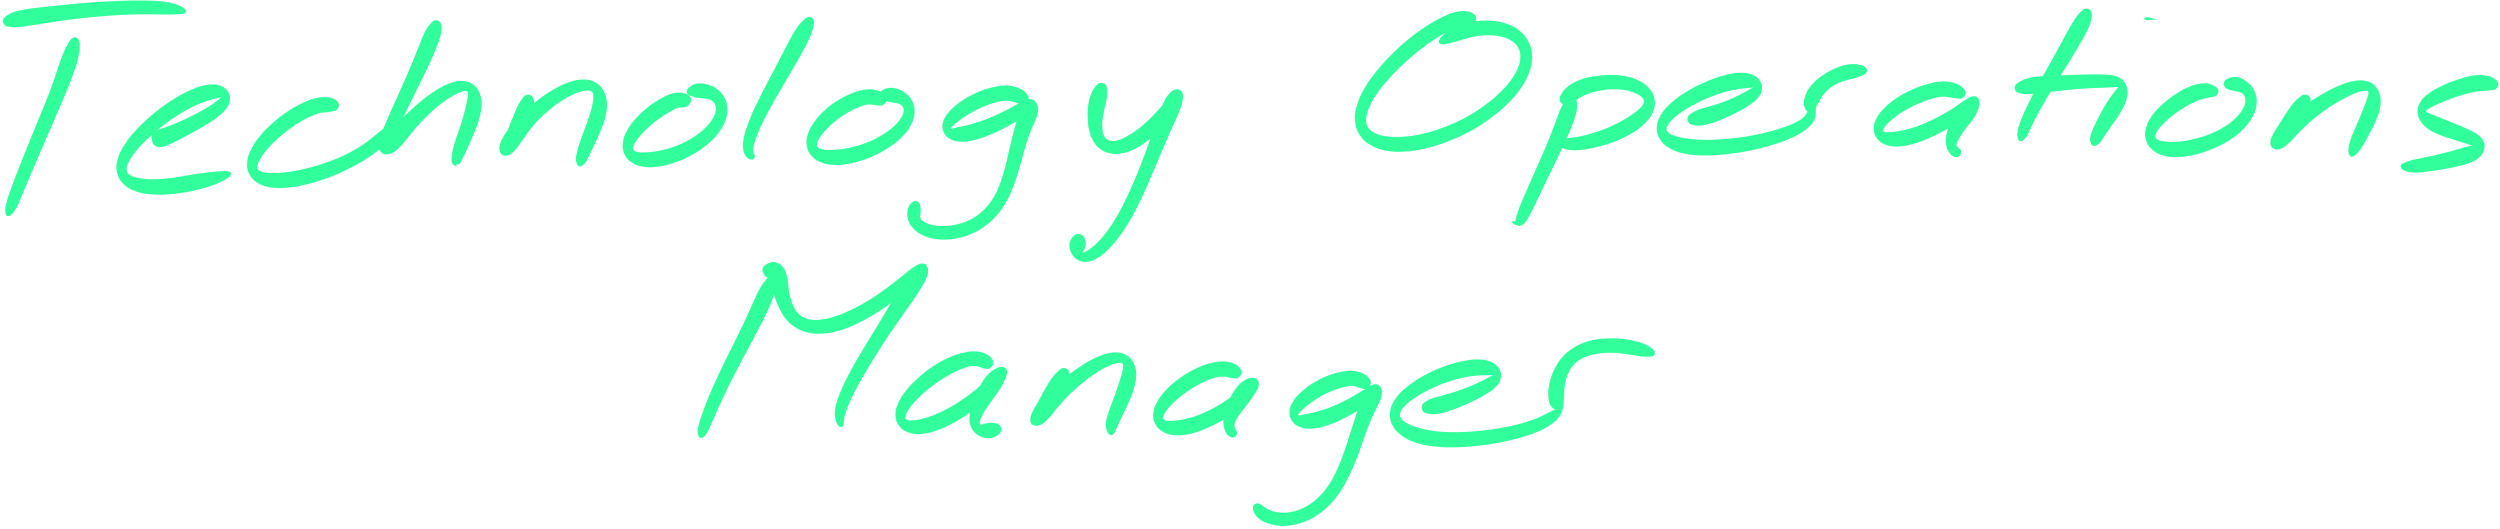 <svg xmlns="http://www.w3.org/2000/svg" width="671" height="142" viewBox="0 0 671 142" fill="none"><path d="M19.619 10.122C19.079 10.342 18.869 10.722 18.309 11.622C17.759 12.522 17.459 13.112 16.849 14.602C16.239 16.092 15.969 17.102 15.279 19.062C14.579 21.032 14.239 22.192 13.399 24.432C12.559 26.672 12.029 27.892 11.069 30.272C10.109 32.652 9.559 33.942 8.589 36.312C7.629 38.672 7.129 39.902 6.249 42.102C5.369 44.312 4.919 45.412 4.189 47.322C3.459 49.232 3.109 50.162 2.589 51.662C2.069 53.172 1.839 53.832 1.609 54.852C1.369 55.882 1.409 56.222 1.419 56.802C1.439 57.392 1.489 57.532 1.679 57.772C1.869 58.012 2.069 58.072 2.369 58.012C2.659 57.952 2.749 57.882 3.149 57.472C3.549 57.052 3.849 56.832 4.359 55.912C4.879 55.002 5.099 54.332 5.729 52.872C6.349 51.422 6.699 50.512 7.489 48.642C8.279 46.772 8.739 45.692 9.669 43.522C10.599 41.352 11.119 40.142 12.139 37.792C13.149 35.452 13.709 34.172 14.739 31.802C15.759 29.432 16.319 28.202 17.249 25.952C18.189 23.702 18.679 22.542 19.399 20.542C20.129 18.532 20.489 17.522 20.889 15.922C21.289 14.312 21.379 13.612 21.399 12.522C21.429 11.432 21.369 10.962 21.009 10.482C20.659 10.002 20.159 9.892 19.619 10.122Z" fill="#31FF9C"></path><path d="M1.129 6.592C1.439 6.972 1.649 7.042 2.389 7.182C3.129 7.312 3.569 7.372 4.829 7.282C6.089 7.192 6.889 7.012 8.689 6.752C10.479 6.492 11.589 6.302 13.809 5.982C16.039 5.662 17.319 5.452 19.789 5.142C22.269 4.842 23.629 4.692 26.179 4.472C28.739 4.242 30.099 4.132 32.569 4.002C35.039 3.882 36.309 3.862 38.519 3.842C40.739 3.812 41.899 3.892 43.659 3.892C45.429 3.902 46.169 3.912 47.339 3.842C48.509 3.782 49.039 3.832 49.519 3.572C49.999 3.312 50.099 2.982 49.739 2.542C49.379 2.092 48.899 1.782 47.729 1.352C46.559 0.932 45.729 0.652 43.899 0.412C42.059 0.172 40.829 0.182 38.539 0.142C36.239 0.112 34.939 0.142 32.409 0.222C29.879 0.312 28.489 0.392 25.879 0.562C23.269 0.732 21.879 0.862 19.359 1.092C16.839 1.322 15.539 1.482 13.279 1.732C11.009 1.972 9.879 2.032 8.029 2.312C6.179 2.592 5.299 2.742 4.049 3.122C2.789 3.512 2.399 3.802 1.749 4.242C1.109 4.682 0.969 4.842 0.839 5.312C0.719 5.782 0.819 6.222 1.129 6.592Z" fill="#31FF9C"></path><path d="M41.819 36.272C41.579 35.732 41.119 35.442 40.909 35.732C40.709 36.022 40.619 37.012 40.789 37.712C40.959 38.402 41.169 38.872 41.749 39.212C42.329 39.552 42.799 39.542 43.699 39.382C44.599 39.232 45.139 38.932 46.249 38.432C47.359 37.932 47.989 37.552 49.239 36.892C50.479 36.232 51.189 35.872 52.479 35.142C53.779 34.412 54.489 34.032 55.709 33.252C56.929 32.482 57.569 32.092 58.569 31.272C59.579 30.462 60.099 30.052 60.729 29.162C61.349 28.272 61.629 27.752 61.709 26.812C61.779 25.872 61.659 25.242 61.099 24.472C60.539 23.692 60.019 23.252 58.899 22.912C57.779 22.572 57.029 22.542 55.499 22.782C53.959 23.022 53.059 23.342 51.239 24.132C49.429 24.912 48.369 25.492 46.419 26.722C44.469 27.942 43.379 28.742 41.499 30.272C39.629 31.792 38.629 32.702 37.039 34.362C35.459 36.022 34.679 36.932 33.599 38.572C32.509 40.212 32.059 41.042 31.629 42.582C31.189 44.122 31.119 44.922 31.409 46.272C31.709 47.622 32.089 48.312 33.099 49.332C34.109 50.352 34.839 50.792 36.449 51.362C38.049 51.932 39.049 52.062 41.119 52.192C43.189 52.322 44.409 52.272 46.789 52.022C49.169 51.772 50.719 51.502 53.029 50.942C55.339 50.382 56.599 49.962 58.329 49.242C60.059 48.512 61.079 47.942 61.669 47.302C62.269 46.662 62.139 46.272 61.319 46.022C60.489 45.782 59.369 45.942 57.549 46.092C55.729 46.242 54.469 46.432 52.219 46.762C49.969 47.092 48.499 47.462 46.299 47.732C44.109 48.002 43.019 48.092 41.239 48.112C39.469 48.122 38.669 48.022 37.429 47.812C36.179 47.602 35.709 47.472 35.029 47.062C34.349 46.652 34.139 46.452 34.039 45.762C33.929 45.062 34.019 44.632 34.499 43.602C34.979 42.582 35.379 41.942 36.439 40.632C37.489 39.332 38.249 38.532 39.769 37.102C41.289 35.672 42.259 34.832 44.039 33.482C45.809 32.132 46.869 31.422 48.659 30.342C50.449 29.262 51.439 28.782 52.989 28.082C54.539 27.382 55.309 27.192 56.419 26.832C57.519 26.482 57.929 26.452 58.529 26.302C59.129 26.152 59.249 26.102 59.409 26.082C59.559 26.052 59.529 26.012 59.319 26.192C59.099 26.372 58.909 26.562 58.339 26.992C57.759 27.422 57.349 27.762 56.429 28.352C55.509 28.942 54.909 29.292 53.739 29.932C52.569 30.572 51.869 30.922 50.599 31.542C49.329 32.162 48.619 32.492 47.389 33.012C46.169 33.532 45.499 33.752 44.469 34.142C43.429 34.532 42.899 34.602 42.229 34.972C41.549 35.342 41.299 35.492 41.099 35.982C40.889 36.482 41.079 36.812 41.199 37.442C41.329 38.072 41.539 38.942 41.719 39.132C41.909 39.332 42.089 38.992 42.109 38.422C42.129 37.842 42.059 36.812 41.819 36.272Z" fill="#31FF9C"></path><path d="M90.949 27.932C90.839 27.402 90.559 27.082 89.909 26.712C89.259 26.342 88.779 26.162 87.709 26.092C86.639 26.032 85.909 26.052 84.559 26.392C83.209 26.722 82.459 27.052 80.949 27.782C79.439 28.512 78.589 28.972 77.019 30.032C75.459 31.092 74.579 31.762 73.109 33.072C71.649 34.382 70.869 35.162 69.719 36.592C68.559 38.032 67.999 38.812 67.319 40.252C66.639 41.682 66.389 42.432 66.329 43.762C66.259 45.092 66.399 45.802 67.019 46.902C67.639 48.002 68.179 48.552 69.419 49.252C70.669 49.942 71.509 50.182 73.239 50.382C74.969 50.592 75.989 50.522 78.059 50.272C80.129 50.022 81.319 49.752 83.569 49.142C85.819 48.532 87.079 48.112 89.299 47.232C91.529 46.342 92.669 45.782 94.699 44.702C96.729 43.632 97.749 43.062 99.469 41.862C101.199 40.662 102.099 39.932 103.329 38.722C104.569 37.512 105.009 36.832 105.639 35.802C106.259 34.782 106.459 34.182 106.449 33.602C106.439 33.022 106.119 32.812 105.569 32.902C105.019 32.982 104.619 33.382 103.709 34.022C102.799 34.652 102.269 35.102 101.009 36.062C99.759 37.022 99.019 37.772 97.419 38.832C95.809 39.892 94.899 40.432 92.999 41.362C91.089 42.302 89.989 42.762 87.889 43.512C85.799 44.272 84.589 44.612 82.519 45.142C80.439 45.662 79.329 45.872 77.519 46.132C75.709 46.392 74.849 46.422 73.489 46.432C72.129 46.442 71.559 46.372 70.719 46.192C69.889 46.002 69.609 45.912 69.299 45.502C68.999 45.092 68.979 44.842 69.189 44.132C69.389 43.412 69.639 42.932 70.319 41.922C71.009 40.912 71.509 40.252 72.599 39.092C73.689 37.942 74.419 37.252 75.769 36.132C77.119 35.012 77.929 34.412 79.329 33.482C80.729 32.562 81.509 32.142 82.769 31.522C84.019 30.912 84.609 30.702 85.619 30.412C86.629 30.132 87.059 30.222 87.799 30.112C88.539 30.002 88.789 30.022 89.319 29.872C89.859 29.732 90.149 29.762 90.479 29.382C90.809 28.992 91.069 28.462 90.949 27.932Z" fill="#31FF9C"></path><path d="M116.789 5.462C116.309 5.542 116.159 5.692 115.629 6.282C115.089 6.872 114.749 7.232 114.129 8.402C113.509 9.562 113.229 10.412 112.539 12.092C111.839 13.782 111.479 14.832 110.649 16.812C109.829 18.782 109.339 19.912 108.429 21.962C107.529 24.012 107.009 25.112 106.139 27.082C105.259 29.042 104.789 30.052 104.049 31.802C103.309 33.542 102.919 34.392 102.439 35.802C101.959 37.202 101.689 37.822 101.639 38.822C101.599 39.822 101.719 40.272 102.199 40.792C102.689 41.312 103.219 41.512 104.059 41.412C104.909 41.312 105.459 41.052 106.439 40.282C107.419 39.522 107.869 38.832 108.949 37.582C110.039 36.332 110.589 35.452 111.849 34.042C113.099 32.632 113.859 31.832 115.229 30.542C116.599 29.252 117.379 28.592 118.699 27.592C120.019 26.602 120.729 26.172 121.819 25.562C122.909 24.962 123.439 24.782 124.149 24.572C124.859 24.372 125.079 24.352 125.379 24.552C125.669 24.742 125.639 24.912 125.609 25.522C125.589 26.142 125.449 26.592 125.229 27.622C125.009 28.652 124.869 29.362 124.509 30.662C124.159 31.952 123.899 32.732 123.459 34.112C123.009 35.492 122.669 36.272 122.269 37.542C121.879 38.812 121.699 39.462 121.479 40.472C121.259 41.472 121.199 41.872 121.179 42.542C121.159 43.212 121.189 43.442 121.369 43.822C121.549 44.212 121.839 44.332 122.089 44.452C122.339 44.572 122.559 44.522 122.629 44.422C122.699 44.332 122.429 44.062 122.449 43.982C122.469 43.912 122.569 44.072 122.749 44.062C122.919 44.062 123.119 44.132 123.339 43.962C123.559 43.792 123.579 43.692 123.839 43.202C124.109 42.712 124.259 42.392 124.669 41.532C125.069 40.672 125.319 40.092 125.859 38.882C126.389 37.682 126.779 36.932 127.339 35.502C127.899 34.072 128.269 33.252 128.649 31.742C129.029 30.232 129.249 29.382 129.239 27.962C129.229 26.552 129.109 25.782 128.599 24.682C128.089 23.592 127.639 23.062 126.689 22.472C125.739 21.882 125.099 21.722 123.849 21.722C122.589 21.722 121.859 21.922 120.409 22.482C118.949 23.042 118.139 23.522 116.569 24.522C114.999 25.532 114.129 26.212 112.559 27.512C110.989 28.812 110.139 29.622 108.699 31.022C107.259 32.422 106.469 33.202 105.359 34.502C104.259 35.792 103.739 36.472 103.179 37.512C102.629 38.542 102.579 39.062 102.589 39.662C102.599 40.262 102.899 40.522 103.239 40.522C103.589 40.512 103.849 40.332 104.319 39.642C104.789 38.962 104.989 38.362 105.599 37.092C106.209 35.822 106.569 34.972 107.369 33.292C108.169 31.612 108.649 30.622 109.599 28.702C110.539 26.772 111.089 25.692 112.089 23.662C113.089 21.632 113.649 20.522 114.579 18.552C115.509 16.582 116.019 15.542 116.719 13.822C117.429 12.112 117.759 11.272 118.119 9.972C118.469 8.672 118.499 8.162 118.489 7.342C118.479 6.522 118.399 6.242 118.059 5.872C117.719 5.492 117.279 5.382 116.789 5.462Z" fill="#31FF9C"></path><path d="M141.279 25.482C140.779 25.622 140.669 25.872 140.219 26.432C139.769 27.002 139.519 27.342 139.029 28.292C138.539 29.242 138.289 29.962 137.769 31.182C137.259 32.402 136.989 33.182 136.459 34.422C135.919 35.662 135.529 36.302 135.079 37.382C134.629 38.452 134.289 38.992 134.219 39.792C134.139 40.602 134.299 41.012 134.709 41.402C135.119 41.782 135.569 41.932 136.269 41.722C136.969 41.502 137.399 41.202 138.219 40.332C139.049 39.462 139.409 38.712 140.399 37.382C141.379 36.052 141.899 35.142 143.149 33.702C144.399 32.262 145.189 31.452 146.649 30.172C148.109 28.882 148.969 28.242 150.439 27.272C151.899 26.292 152.709 25.872 153.979 25.292C155.259 24.712 155.889 24.552 156.799 24.382C157.709 24.212 158.059 24.242 158.539 24.452C159.029 24.662 159.099 24.842 159.219 25.422C159.329 26.002 159.269 26.402 159.129 27.352C158.979 28.302 158.829 28.922 158.469 30.172C158.109 31.412 157.819 32.192 157.329 33.582C156.839 34.962 156.479 35.762 156.019 37.092C155.559 38.422 155.299 39.132 155.019 40.232C154.729 41.322 154.599 41.802 154.579 42.582C154.559 43.352 154.709 43.672 154.909 44.092C155.099 44.512 155.299 44.602 155.559 44.682C155.809 44.762 155.989 44.602 156.199 44.502C156.409 44.402 156.359 44.412 156.589 44.182C156.819 43.952 157.009 43.892 157.349 43.342C157.689 42.792 157.839 42.382 158.309 41.432C158.769 40.472 159.069 39.832 159.659 38.552C160.249 37.282 160.659 36.512 161.239 35.032C161.809 33.552 162.199 32.692 162.529 31.172C162.859 29.642 162.989 28.782 162.859 27.392C162.739 26.002 162.539 25.272 161.919 24.212C161.289 23.142 160.809 22.652 159.739 22.082C158.669 21.512 157.979 21.342 156.579 21.342C155.179 21.342 154.359 21.522 152.729 22.072C151.109 22.612 150.189 23.072 148.459 24.072C146.729 25.072 145.769 25.742 144.079 27.072C142.379 28.402 141.479 29.242 139.989 30.732C138.489 32.222 137.699 33.082 136.599 34.522C135.499 35.962 134.979 36.742 134.479 37.942C133.989 39.132 133.959 39.752 134.119 40.512C134.269 41.272 134.699 41.592 135.259 41.742C135.809 41.892 136.259 41.772 136.909 41.272C137.549 40.762 137.819 40.202 138.479 39.212C139.139 38.212 139.529 37.542 140.229 36.302C140.929 35.062 141.389 34.312 141.979 33.012C142.559 31.702 142.869 30.932 143.139 29.782C143.409 28.632 143.419 28.062 143.329 27.252C143.239 26.442 143.099 26.072 142.689 25.722C142.279 25.372 141.769 25.342 141.279 25.482Z" fill="#31FF9C"></path><path d="M185.519 26.842C185.529 26.332 185.379 26.022 184.899 25.642C184.429 25.262 184.039 25.042 183.139 24.932C182.239 24.822 181.579 24.782 180.419 25.092C179.249 25.392 178.589 25.762 177.309 26.472C176.039 27.192 175.319 27.652 174.029 28.662C172.749 29.682 172.009 30.312 170.889 31.532C169.769 32.762 169.179 33.482 168.439 34.792C167.699 36.102 167.389 36.812 167.209 38.082C167.019 39.352 167.059 40.042 167.499 41.132C167.949 42.222 168.399 42.802 169.429 43.532C170.469 44.252 171.219 44.522 172.679 44.752C174.129 44.992 175.009 44.942 176.709 44.712C178.409 44.482 179.399 44.232 181.179 43.612C182.969 43.002 183.959 42.562 185.639 41.632C187.329 40.692 188.199 40.122 189.619 38.952C191.039 37.782 191.739 37.112 192.749 35.792C193.759 34.482 194.189 33.742 194.679 32.382C195.169 31.022 195.279 30.272 195.209 29.002C195.129 27.722 194.899 27.042 194.319 26.002C193.729 24.962 193.219 24.472 192.269 23.792C191.319 23.112 190.629 22.842 189.549 22.582C188.469 22.322 187.769 22.332 186.879 22.482C185.989 22.632 185.609 22.952 185.099 23.342C184.589 23.722 184.409 23.992 184.339 24.412C184.269 24.822 184.459 25.132 184.729 25.412C184.999 25.692 185.239 25.652 185.689 25.812C186.139 25.972 186.349 26.082 186.959 26.202C187.579 26.322 188.059 26.292 188.759 26.402C189.469 26.512 189.919 26.502 190.499 26.742C191.079 26.972 191.339 27.122 191.659 27.602C191.989 28.072 192.129 28.402 192.129 29.112C192.119 29.822 192.069 30.262 191.649 31.152C191.229 32.042 190.889 32.582 190.029 33.552C189.159 34.522 188.549 35.082 187.309 36.002C186.069 36.922 185.289 37.402 183.799 38.142C182.319 38.892 181.429 39.222 179.879 39.712C178.339 40.212 177.469 40.372 176.089 40.612C174.709 40.842 174.029 40.872 172.989 40.902C171.959 40.932 171.519 40.912 170.919 40.752C170.319 40.602 170.119 40.522 169.969 40.132C169.829 39.752 169.879 39.502 170.179 38.842C170.489 38.182 170.789 37.712 171.509 36.822C172.229 35.932 172.769 35.342 173.789 34.392C174.809 33.432 175.489 32.902 176.629 32.062C177.759 31.222 178.469 30.802 179.469 30.202C180.469 29.602 180.929 29.312 181.639 29.042C182.349 28.762 182.559 28.902 183.029 28.832C183.499 28.762 183.629 28.802 183.999 28.672C184.369 28.542 184.579 28.562 184.879 28.192C185.179 27.822 185.519 27.352 185.519 26.842Z" fill="#31FF9C"></path><path d="M217.069 4.542C216.549 4.582 216.329 4.762 215.659 5.392C214.989 6.032 214.569 6.432 213.719 7.702C212.869 8.972 212.409 9.912 211.409 11.742C210.419 13.582 209.859 14.732 208.749 16.872C207.629 19.002 206.969 20.232 205.839 22.422C204.709 24.602 204.079 25.752 203.099 27.802C202.119 29.852 201.639 30.872 200.959 32.662C200.279 34.442 199.999 35.282 199.689 36.742C199.389 38.192 199.309 38.852 199.449 39.932C199.589 41.012 199.909 41.572 200.389 42.152C200.879 42.732 201.419 42.882 201.859 42.842C202.309 42.812 202.539 42.332 202.619 41.982C202.699 41.632 202.359 41.512 202.269 41.092C202.189 40.662 202.089 40.572 202.179 39.862C202.269 39.152 202.339 38.722 202.739 37.552C203.129 36.382 203.429 35.612 204.169 34.002C204.909 32.392 205.409 31.432 206.449 29.502C207.489 27.562 208.159 26.462 209.369 24.342C210.589 22.232 211.309 21.032 212.519 18.942C213.729 16.852 214.409 15.752 215.409 13.912C216.409 12.062 216.909 11.142 217.499 9.732C218.089 8.322 218.209 7.752 218.369 6.842C218.519 5.922 218.529 5.622 218.269 5.162C218.009 4.702 217.589 4.492 217.069 4.542Z" fill="#31FF9C"></path><path d="M237.959 26.952C238.039 26.412 237.909 26.002 237.419 25.472C236.929 24.942 236.489 24.602 235.509 24.302C234.539 24.012 233.819 23.892 232.539 24.002C231.259 24.112 230.529 24.342 229.099 24.862C227.679 25.392 226.869 25.762 225.409 26.632C223.939 27.502 223.109 28.062 221.779 29.222C220.459 30.372 219.759 31.102 218.779 32.412C217.809 33.732 217.359 34.462 216.909 35.792C216.459 37.122 216.339 37.852 216.539 39.072C216.729 40.302 217.039 40.982 217.879 41.912C218.729 42.842 219.409 43.252 220.769 43.732C222.129 44.202 222.989 44.282 224.699 44.272C226.399 44.252 227.419 44.092 229.289 43.642C231.159 43.192 232.209 42.822 234.039 42.022C235.869 41.232 236.829 40.722 238.429 39.672C240.029 38.622 240.849 38.002 242.059 36.772C243.269 35.552 243.819 34.852 244.499 33.552C245.179 32.242 245.389 31.512 245.459 30.242C245.539 28.982 245.389 28.282 244.889 27.222C244.389 26.162 243.869 25.632 242.969 24.932C242.059 24.232 241.389 23.942 240.349 23.712C239.309 23.482 238.609 23.532 237.779 23.782C236.949 24.022 236.459 24.412 236.179 24.922C235.889 25.432 236.029 25.902 236.359 26.342C236.679 26.772 237.169 26.872 237.809 27.102C238.439 27.332 238.859 27.352 239.519 27.492C240.189 27.632 240.599 27.592 241.139 27.812C241.689 28.032 241.979 28.162 242.249 28.592C242.529 29.022 242.629 29.292 242.519 29.952C242.399 30.612 242.259 31.052 241.679 31.902C241.099 32.742 240.669 33.262 239.619 34.172C238.559 35.082 237.839 35.602 236.419 36.432C234.999 37.262 234.129 37.682 232.509 38.312C230.889 38.952 229.929 39.212 228.329 39.582C226.729 39.962 225.849 40.062 224.509 40.182C223.169 40.312 222.549 40.292 221.619 40.202C220.689 40.122 220.329 40.052 219.869 39.772C219.399 39.482 219.269 39.322 219.279 38.782C219.289 38.252 219.429 37.912 219.919 37.112C220.399 36.322 220.809 35.782 221.709 34.822C222.599 33.872 223.219 33.262 224.389 32.342C225.549 31.422 226.289 30.952 227.519 30.232C228.759 29.502 229.489 29.162 230.579 28.732C231.669 28.292 232.149 28.162 232.969 28.052C233.779 27.942 234.069 28.122 234.649 28.182C235.219 28.232 235.379 28.322 235.849 28.322C236.329 28.322 236.589 28.442 237.009 28.172C237.429 27.892 237.879 27.492 237.959 26.952Z" fill="#31FF9C"></path><path d="M276.099 26.682C276.169 26.112 275.989 25.622 275.439 25.012C274.899 24.402 274.429 24.022 273.369 23.612C272.299 23.202 271.529 22.982 270.109 22.952C268.689 22.922 267.859 23.082 266.269 23.472C264.669 23.862 263.749 24.162 262.119 24.882C260.499 25.602 259.579 26.102 258.149 27.072C256.719 28.032 255.969 28.642 254.979 29.732C253.989 30.822 253.549 31.432 253.189 32.532C252.839 33.632 252.829 34.282 253.189 35.232C253.539 36.182 253.979 36.712 254.959 37.272C255.939 37.832 256.679 38.002 258.089 38.042C259.499 38.082 260.359 37.892 261.999 37.462C263.639 37.042 264.599 36.662 266.309 35.932C268.029 35.212 268.999 34.702 270.579 33.842C272.149 32.972 272.959 32.432 274.189 31.592C275.419 30.752 276.039 30.342 276.719 29.632C277.399 28.912 277.589 28.502 277.589 28.022C277.589 27.542 277.239 27.242 276.729 27.222C276.209 27.212 275.669 27.322 275.029 27.952C274.389 28.572 274.049 29.152 273.539 30.342C273.019 31.532 272.889 32.372 272.459 33.892C272.039 35.402 271.809 36.292 271.409 37.932C271.009 39.582 270.839 40.482 270.449 42.122C270.049 43.762 269.879 44.602 269.429 46.142C268.979 47.682 268.759 48.442 268.199 49.812C267.649 51.192 267.359 51.852 266.649 53.022C265.949 54.192 265.539 54.722 264.679 55.682C263.809 56.632 263.329 57.062 262.329 57.782C261.329 58.512 260.769 58.812 259.659 59.302C258.549 59.802 257.929 59.972 256.769 60.242C255.609 60.522 254.969 60.602 253.849 60.662C252.739 60.722 252.149 60.682 251.179 60.552C250.199 60.422 249.719 60.292 248.989 60.012C248.259 59.732 247.929 59.552 247.519 59.172C247.109 58.792 247.039 58.582 246.959 58.112C246.879 57.642 247.109 57.302 247.129 56.812C247.149 56.322 247.129 56.112 247.059 55.672C246.989 55.222 247.069 54.922 246.789 54.582C246.519 54.242 246.159 53.942 245.679 53.962C245.209 53.982 244.829 54.192 244.419 54.682C243.999 55.172 243.739 55.542 243.599 56.402C243.459 57.272 243.409 57.992 243.729 59.002C244.059 60.002 244.449 60.592 245.229 61.422C245.999 62.242 246.529 62.582 247.609 63.112C248.679 63.642 249.319 63.822 250.609 64.062C251.889 64.302 252.619 64.352 254.019 64.302C255.419 64.252 256.189 64.142 257.609 63.802C259.039 63.462 259.779 63.222 261.149 62.592C262.509 61.962 263.199 61.562 264.429 60.652C265.659 59.752 266.249 59.212 267.299 58.052C268.349 56.892 268.829 56.242 269.679 54.872C270.519 53.502 270.869 52.732 271.529 51.202C272.179 49.682 272.439 48.862 272.969 47.242C273.499 45.622 273.709 44.752 274.179 43.112C274.649 41.462 274.849 40.592 275.329 39.012C275.819 37.442 276.079 36.632 276.599 35.242C277.129 33.862 277.549 33.232 277.959 32.092C278.369 30.952 278.609 30.452 278.639 29.552C278.679 28.652 278.509 28.182 278.139 27.592C277.779 27.012 277.459 26.762 276.819 26.632C276.179 26.512 275.849 26.612 274.939 26.972C274.019 27.322 273.499 27.752 272.259 28.402C271.019 29.062 270.239 29.532 268.729 30.242C267.219 30.962 266.289 31.382 264.719 31.982C263.149 32.592 262.249 32.862 260.859 33.262C259.469 33.662 258.769 33.762 257.759 34.002C256.759 34.232 256.349 34.332 255.829 34.442C255.309 34.542 255.189 34.642 255.159 34.522C255.129 34.402 255.229 34.282 255.689 33.862C256.139 33.432 256.509 33.062 257.439 32.382C258.359 31.702 259.029 31.202 260.299 30.472C261.569 29.732 262.389 29.302 263.789 28.702C265.189 28.102 266.019 27.812 267.279 27.472C268.529 27.142 269.109 27.042 270.079 27.032C271.059 27.022 271.439 27.262 272.169 27.422C272.889 27.572 273.109 27.712 273.699 27.802C274.279 27.892 274.589 28.102 275.069 27.882C275.549 27.652 276.029 27.262 276.099 26.682Z" fill="#31FF9C"></path><path d="M295.279 22.262C294.739 22.372 294.469 22.632 293.969 23.262C293.469 23.882 293.159 24.352 292.779 25.402C292.399 26.452 292.219 27.202 292.049 28.502C291.889 29.802 291.899 30.582 291.949 31.892C292.009 33.202 292.059 33.882 292.349 35.072C292.639 36.262 292.829 36.872 293.419 37.852C293.999 38.832 294.389 39.302 295.289 39.962C296.179 40.622 296.749 40.902 297.879 41.152C299.009 41.392 299.679 41.402 300.929 41.202C302.189 41.012 302.859 40.762 304.159 40.172C305.459 39.572 306.159 39.132 307.439 38.212C308.729 37.282 309.389 36.682 310.579 35.552C311.769 34.412 312.359 33.752 313.389 32.552C314.419 31.352 314.939 30.682 315.719 29.562C316.499 28.442 316.959 27.902 317.269 26.952C317.579 26.002 317.609 25.392 317.289 24.802C316.979 24.202 316.439 23.852 315.689 23.982C314.939 24.112 314.349 24.462 313.549 25.442C312.749 26.422 312.399 27.232 311.699 28.892C310.999 30.542 310.759 31.682 310.049 33.702C309.339 35.732 308.929 36.872 308.149 39.002C307.359 41.122 306.969 42.232 306.139 44.332C305.299 46.442 304.869 47.512 303.989 49.522C303.109 51.532 302.649 52.562 301.739 54.382C300.819 56.212 300.349 57.112 299.419 58.672C298.479 60.232 297.989 60.952 297.069 62.192C296.149 63.432 295.659 63.982 294.809 64.862C293.959 65.742 293.519 66.072 292.829 66.602C292.139 67.132 291.789 67.282 291.359 67.512C290.919 67.732 290.789 67.762 290.659 67.742C290.539 67.722 290.599 67.702 290.709 67.432C290.829 67.162 291.119 66.932 291.249 66.412C291.379 65.882 291.509 65.462 291.369 64.822C291.229 64.182 291.029 63.612 290.559 63.212C290.089 62.822 289.609 62.672 289.009 62.852C288.399 63.032 287.919 63.412 287.529 64.102C287.139 64.782 286.969 65.372 287.059 66.282C287.149 67.182 287.419 67.862 287.979 68.622C288.529 69.372 289.019 69.712 289.849 70.032C290.679 70.362 291.169 70.392 292.119 70.232C293.069 70.082 293.579 69.842 294.589 69.242C295.589 68.642 296.109 68.222 297.159 67.232C298.199 66.242 298.749 65.632 299.809 64.292C300.869 62.952 301.409 62.182 302.449 60.532C303.479 58.882 303.999 57.942 304.989 56.042C305.979 54.142 306.449 53.092 307.379 51.032C308.309 48.982 308.739 47.892 309.639 45.782C310.549 43.672 310.989 42.582 311.889 40.492C312.779 38.392 313.269 37.262 314.119 35.322C314.979 33.372 315.529 32.352 316.179 30.742C316.829 29.132 317.139 28.412 317.369 27.252C317.589 26.102 317.579 25.562 317.279 24.952C316.989 24.342 316.479 24.142 315.889 24.192C315.299 24.242 314.939 24.562 314.309 25.192C313.679 25.822 313.519 26.402 312.759 27.362C311.989 28.312 311.459 28.902 310.479 29.962C309.499 31.012 308.929 31.632 307.849 32.622C306.759 33.622 306.149 34.132 305.059 34.932C303.969 35.732 303.379 36.092 302.399 36.622C301.419 37.152 300.959 37.352 300.159 37.592C299.369 37.832 299.029 37.862 298.419 37.822C297.819 37.792 297.579 37.712 297.149 37.412C296.719 37.102 296.539 36.902 296.279 36.302C296.019 35.712 295.919 35.312 295.849 34.452C295.779 33.592 295.809 33.042 295.929 31.992C296.049 30.942 296.229 30.302 296.439 29.202C296.659 28.102 296.869 27.482 297.019 26.492C297.159 25.502 297.229 25.022 297.159 24.262C297.099 23.512 297.059 23.132 296.689 22.732C296.309 22.332 295.829 22.162 295.279 22.262Z" fill="#31FF9C"></path><path d="M396.219 4.832C396.149 4.302 395.909 3.962 395.319 3.592C394.729 3.222 394.269 3.052 393.279 2.992C392.289 2.932 391.639 2.962 390.369 3.302C389.099 3.632 388.429 3.942 386.929 4.682C385.439 5.412 384.619 5.852 382.899 6.972C381.189 8.082 380.209 8.762 378.379 10.242C376.549 11.723 375.539 12.623 373.769 14.373C371.999 16.122 371.049 17.122 369.539 18.992C368.019 20.872 367.269 21.872 366.199 23.742C365.129 25.602 364.679 26.562 364.179 28.323C363.679 30.082 363.549 30.962 363.699 32.532C363.849 34.093 364.099 34.883 364.919 36.163C365.729 37.432 366.359 38.042 367.769 38.892C369.179 39.742 370.079 40.062 371.969 40.422C373.849 40.782 374.969 40.812 377.179 40.682C379.389 40.542 380.619 40.322 382.989 39.742C385.369 39.163 386.659 38.733 389.059 37.782C391.469 36.833 392.749 36.252 395.029 34.983C397.299 33.712 398.439 32.943 400.429 31.442C402.419 29.953 403.389 29.122 404.979 27.503C406.579 25.892 407.299 25.032 408.409 23.363C409.519 21.703 409.959 20.832 410.519 19.192C411.079 17.543 411.219 16.703 411.189 15.152C411.159 13.602 410.989 12.793 410.349 11.443C409.719 10.092 409.189 9.402 408.009 8.392C406.839 7.382 406.039 6.962 404.469 6.402C402.899 5.832 401.939 5.672 400.149 5.552C398.359 5.432 397.319 5.512 395.519 5.792C393.719 6.082 392.669 6.372 391.139 6.992C389.619 7.622 388.859 8.132 387.889 8.902C386.909 9.672 386.469 10.232 386.279 10.832C386.079 11.432 386.309 11.762 386.899 11.902C387.479 12.053 388.089 11.822 389.189 11.582C390.289 11.332 390.999 11.062 392.399 10.693C393.789 10.322 394.649 9.982 396.159 9.732C397.669 9.492 398.519 9.422 399.949 9.462C401.379 9.512 402.129 9.632 403.319 9.952C404.499 10.283 405.039 10.512 405.879 11.092C406.719 11.672 407.059 12.043 407.499 12.852C407.929 13.672 408.069 14.143 408.069 15.182C408.059 16.233 407.959 16.832 407.459 18.082C406.969 19.323 406.599 20.043 405.599 21.422C404.599 22.793 403.949 23.552 402.469 24.953C400.999 26.363 400.089 27.113 398.229 28.453C396.369 29.782 395.309 30.492 393.189 31.622C391.069 32.763 389.869 33.273 387.639 34.123C385.409 34.962 384.209 35.343 382.059 35.852C379.909 36.362 378.799 36.523 376.899 36.672C374.989 36.822 374.049 36.782 372.549 36.623C371.039 36.462 370.399 36.303 369.359 35.873C368.329 35.443 367.929 35.172 367.389 34.462C366.849 33.763 366.689 33.362 366.669 32.343C366.649 31.312 366.769 30.683 367.289 29.343C367.809 27.992 368.209 27.183 369.249 25.613C370.289 24.032 371.009 23.142 372.479 21.473C373.939 19.802 374.879 18.872 376.569 17.273C378.269 15.672 379.249 14.842 380.969 13.473C382.689 12.113 383.619 11.482 385.179 10.453C386.739 9.432 387.519 9.012 388.779 8.362C390.039 7.712 390.569 7.502 391.489 7.212C392.409 6.922 392.759 7.012 393.379 6.902C394.009 6.802 394.159 6.822 394.609 6.692C395.059 6.562 395.309 6.622 395.629 6.242C395.949 5.872 396.279 5.362 396.219 4.832Z" fill="#31FF9C"></path><path d="M421.399 25.832C420.909 25.952 420.749 26.142 420.259 26.782C419.769 27.412 419.499 27.842 418.959 29.012C418.419 30.182 418.169 31.012 417.539 32.652C416.909 34.292 416.569 35.302 415.799 37.202C415.029 39.112 414.549 40.182 413.689 42.172C412.819 44.152 412.329 45.222 411.479 47.132C410.639 49.052 410.189 50.052 409.459 51.742C408.729 53.432 408.349 54.272 407.849 55.582C407.339 56.902 407.139 57.512 406.939 58.312C406.729 59.122 406.729 59.252 406.809 59.632C406.889 60.002 406.979 60.082 407.329 60.182C407.679 60.282 408.309 60.252 408.569 60.132C408.829 60.022 409.129 59.752 408.639 59.602C408.139 59.442 406.609 59.292 406.089 59.362C405.569 59.442 405.819 59.722 406.049 59.962C406.289 60.192 406.839 60.412 407.269 60.522C407.709 60.642 407.789 60.722 408.229 60.532C408.659 60.342 408.899 60.282 409.449 59.582C409.999 58.872 410.309 58.282 410.979 57.012C411.649 55.752 411.999 54.912 412.799 53.262C413.589 51.602 414.049 50.622 414.959 48.742C415.869 46.852 416.389 45.812 417.339 43.842C418.279 41.872 418.819 40.802 419.699 38.892C420.579 36.982 421.059 35.982 421.729 34.282C422.399 32.582 422.729 31.722 423.039 30.392C423.339 29.062 423.309 28.482 423.249 27.632C423.179 26.782 423.079 26.512 422.709 26.152C422.339 25.792 421.889 25.702 421.399 25.832Z" fill="#31FF9C"></path><path d="M419.819 28.032C420.359 28.142 420.659 27.912 421.369 27.622C422.089 27.332 422.459 27.052 423.369 26.592C424.279 26.132 424.779 25.742 425.929 25.302C427.079 24.852 427.769 24.642 429.109 24.382C430.449 24.122 431.249 24.022 432.619 23.982C433.989 23.932 434.739 23.972 435.949 24.162C437.159 24.342 437.779 24.542 438.689 24.902C439.599 25.262 439.999 25.502 440.509 25.942C441.009 26.382 441.179 26.592 441.219 27.092C441.259 27.592 441.169 27.832 440.719 28.432C440.259 29.032 439.889 29.372 438.929 30.102C437.979 30.842 437.309 31.292 435.929 32.092C434.549 32.882 433.649 33.362 432.029 34.072C430.409 34.772 429.439 35.102 427.829 35.622C426.229 36.132 425.349 36.332 423.979 36.632C422.619 36.922 421.939 36.892 420.999 37.102C420.059 37.312 419.769 37.482 419.279 37.692C418.789 37.902 418.709 37.912 418.539 38.142C418.359 38.382 418.279 38.562 418.409 38.852C418.529 39.142 418.609 39.312 419.149 39.582C419.699 39.862 420.049 40.122 421.129 40.242C422.209 40.372 422.999 40.392 424.559 40.222C426.109 40.052 427.099 39.852 428.909 39.392C430.729 38.932 431.799 38.642 433.629 37.902C435.469 37.162 436.489 36.682 438.079 35.712C439.669 34.732 440.449 34.182 441.579 33.032C442.699 31.882 443.189 31.232 443.699 29.962C444.199 28.702 444.279 27.932 444.099 26.712C443.919 25.492 443.569 24.852 442.789 23.872C441.999 22.882 441.399 22.462 440.169 21.792C438.939 21.122 438.159 20.862 436.639 20.532C435.119 20.192 434.229 20.142 432.589 20.122C430.949 20.092 430.069 20.172 428.439 20.412C426.819 20.642 425.919 20.772 424.459 21.292C422.989 21.802 422.189 22.212 421.119 22.992C420.049 23.762 419.599 24.342 419.109 25.162C418.619 25.972 418.539 26.482 418.689 27.062C418.829 27.632 419.279 27.922 419.819 28.032Z" fill="#31FF9C"></path><path d="M453.159 32.802C453.449 33.242 453.779 33.392 454.529 33.562C455.269 33.732 455.779 33.782 456.869 33.642C457.969 33.512 458.699 33.302 460.009 32.882C461.319 32.452 462.069 32.112 463.419 31.502C464.769 30.902 465.519 30.542 466.779 29.862C468.039 29.172 468.699 28.822 469.729 28.082C470.759 27.342 471.289 26.992 471.919 26.162C472.559 25.332 472.829 24.831 472.909 23.922C472.989 23.012 472.879 22.402 472.329 21.612C471.769 20.822 471.279 20.382 470.139 19.972C468.999 19.562 468.219 19.472 466.629 19.552C465.039 19.642 464.059 19.862 462.199 20.382C460.339 20.912 459.259 21.322 457.329 22.182C455.389 23.052 454.289 23.602 452.519 24.701C450.759 25.802 449.829 26.442 448.479 27.672C447.129 28.901 446.519 29.572 445.759 30.862C444.999 32.162 444.749 32.862 444.689 34.152C444.629 35.442 444.789 36.182 445.479 37.312C446.169 38.442 446.769 39.012 448.139 39.812C449.519 40.602 450.449 40.892 452.349 41.272C454.249 41.662 455.389 41.712 457.639 41.732C459.899 41.742 461.209 41.632 463.609 41.372C466.009 41.112 467.319 40.902 469.639 40.432C471.959 39.972 473.149 39.652 475.209 39.052C477.269 38.442 478.269 38.102 479.929 37.412C481.589 36.722 482.319 36.342 483.509 35.602C484.709 34.852 485.189 34.452 485.909 33.692C486.629 32.922 486.829 32.452 487.119 31.752C487.409 31.052 487.319 30.721 487.359 30.201C487.409 29.672 487.319 29.472 487.359 29.142C487.399 28.802 487.459 28.732 487.549 28.522C487.649 28.312 487.669 28.332 487.829 28.072C487.989 27.802 488.079 27.622 488.329 27.182C488.589 26.742 488.719 26.412 489.109 25.862C489.499 25.312 489.689 24.971 490.259 24.422C490.839 23.861 491.199 23.552 491.979 23.072C492.769 22.582 493.239 22.342 494.189 21.982C495.149 21.622 495.759 21.542 496.759 21.252C497.749 20.962 498.319 20.892 499.149 20.552C499.969 20.222 500.539 20.042 500.879 19.582C501.219 19.112 501.249 18.672 500.849 18.232C500.449 17.782 499.869 17.532 498.879 17.352C497.899 17.162 497.149 17.122 495.919 17.312C494.689 17.492 493.929 17.792 492.729 18.282C491.529 18.762 490.959 19.102 489.929 19.742C488.889 20.382 488.389 20.722 487.549 21.462C486.709 22.202 486.319 22.631 485.739 23.422C485.149 24.221 484.939 24.672 484.629 25.422C484.309 26.172 484.249 26.532 484.179 27.192C484.109 27.852 484.159 28.222 484.289 28.722C484.429 29.212 484.699 29.422 484.859 29.682C485.029 29.932 485.139 29.822 485.119 29.992C485.109 30.172 485.039 30.222 484.799 30.542C484.549 30.862 484.479 31.152 483.919 31.612C483.349 32.072 483.009 32.332 481.969 32.852C480.919 33.362 480.239 33.652 478.699 34.182C477.149 34.712 476.189 35.012 474.239 35.502C472.289 35.982 471.139 36.242 468.939 36.602C466.739 36.962 465.469 37.112 463.219 37.302C460.969 37.492 459.719 37.552 457.679 37.542C455.639 37.522 454.639 37.432 453.029 37.222C451.429 37.012 450.729 36.812 449.669 36.492C448.619 36.162 448.239 36.022 447.769 35.602C447.309 35.182 447.229 34.972 447.339 34.382C447.449 33.792 447.629 33.432 448.319 32.642C449.009 31.862 449.539 31.372 450.779 30.472C452.019 29.572 452.889 29.032 454.529 28.152C456.169 27.272 457.209 26.772 458.979 26.062C460.739 25.342 461.749 25.012 463.369 24.572C464.989 24.132 465.819 24.052 467.059 23.852C468.289 23.652 468.809 23.682 469.529 23.582C470.249 23.492 470.429 23.422 470.659 23.382C470.899 23.332 470.879 23.252 470.699 23.352C470.519 23.452 470.339 23.562 469.759 23.892C469.179 24.222 468.739 24.502 467.799 24.992C466.859 25.482 466.229 25.822 465.039 26.352C463.849 26.882 463.139 27.182 461.869 27.632C460.589 28.082 459.859 28.242 458.659 28.602C457.459 28.972 456.779 29.091 455.849 29.451C454.919 29.811 454.579 30.022 454.009 30.402C453.449 30.782 453.209 30.882 453.029 31.362C452.859 31.842 452.859 32.362 453.159 32.802Z" fill="#31FF9C"></path><path d="M527.54 24.972C527.53 24.392 527.269 23.952 526.649 23.412C526.029 22.862 525.529 22.542 524.429 22.232C523.329 21.932 522.559 21.812 521.149 21.872C519.739 21.932 518.949 22.122 517.389 22.552C515.819 22.972 514.949 23.282 513.329 24.002C511.719 24.722 510.799 25.172 509.329 26.132C507.849 27.102 507.069 27.702 505.939 28.822C504.809 29.932 504.27 30.552 503.67 31.712C503.06 32.872 502.869 33.522 502.899 34.622C502.939 35.722 503.169 36.372 503.839 37.222C504.519 38.082 505.109 38.492 506.279 38.902C507.449 39.322 508.209 39.372 509.699 39.302C511.189 39.232 512.06 39.032 513.73 38.562C515.41 38.092 516.349 37.702 518.079 36.932C519.809 36.172 520.729 35.662 522.389 34.722C524.049 33.782 524.939 33.222 526.369 32.242C527.799 31.252 528.589 30.752 529.519 29.792C530.459 28.842 530.88 28.202 531.04 27.452C531.2 26.702 530.899 26.232 530.319 26.032C529.729 25.832 529.039 25.912 528.109 26.442C527.179 26.972 526.549 27.542 525.679 28.682C524.809 29.812 524.399 30.722 523.769 32.092C523.149 33.472 522.849 34.272 522.549 35.552C522.259 36.842 522.19 37.482 522.29 38.522C522.39 39.572 522.619 40.062 523.059 40.772C523.499 41.482 523.91 41.832 524.48 42.072C525.05 42.302 525.519 42.242 525.889 41.952C526.269 41.662 526.359 41.042 526.359 40.622C526.349 40.192 526.069 40.082 525.869 39.842C525.669 39.602 525.49 39.662 525.35 39.402C525.21 39.152 525.049 39.082 525.179 38.572C525.309 38.062 525.489 37.692 525.999 36.852C526.499 36.002 526.909 35.412 527.689 34.352C528.459 33.292 529.179 32.692 529.869 31.562C530.559 30.442 530.879 29.742 531.119 28.742C531.359 27.752 531.359 27.172 531.059 26.592C530.749 26.012 530.36 25.772 529.6 25.842C528.84 25.912 528.319 26.302 527.249 26.942C526.179 27.582 525.609 28.192 524.259 29.042C522.899 29.902 522.029 30.402 520.469 31.232C518.909 32.052 518.039 32.512 516.459 33.172C514.879 33.832 514.019 34.112 512.579 34.532C511.149 34.942 510.41 35.052 509.29 35.242C508.17 35.432 507.699 35.452 506.989 35.482C506.279 35.502 506.04 35.512 505.73 35.372C505.43 35.222 505.349 35.142 505.469 34.772C505.589 34.392 505.749 34.112 506.329 33.482C506.919 32.852 507.379 32.392 508.399 31.602C509.419 30.812 510.109 30.292 511.429 29.532C512.739 28.762 513.57 28.372 514.98 27.762C516.39 27.162 517.2 26.852 518.48 26.492C519.76 26.132 520.339 26.032 521.359 25.972C522.389 25.902 522.82 26.082 523.6 26.172C524.38 26.262 524.639 26.392 525.269 26.422C525.889 26.442 526.259 26.592 526.709 26.302C527.159 26.012 527.55 25.552 527.54 24.972Z" fill="#31FF9C"></path><path d="M559.949 2.302C559.459 2.332 559.279 2.462 558.679 3.002C558.079 3.552 557.739 3.902 556.959 5.032C556.179 6.172 555.739 6.982 554.789 8.672C553.839 10.352 553.299 11.452 552.189 13.462C551.089 15.462 550.429 16.622 549.279 18.692C548.129 20.762 547.489 21.862 546.449 23.822C545.409 25.772 544.909 26.762 544.089 28.462C543.279 30.172 542.889 30.972 542.379 32.332C541.859 33.692 541.679 34.332 541.519 35.252C541.359 36.172 541.489 36.452 541.559 36.942C541.639 37.442 541.699 37.522 541.899 37.712C542.089 37.902 542.279 37.942 542.539 37.892C542.799 37.842 542.869 37.792 543.199 37.462C543.539 37.122 543.769 36.982 544.209 36.222C544.649 35.452 544.799 34.872 545.409 33.642C546.009 32.412 546.369 31.662 547.239 30.072C548.099 28.482 548.639 27.542 549.749 25.672C550.859 23.812 551.539 22.752 552.779 20.742C554.019 18.732 554.749 17.602 555.949 15.632C557.149 13.662 557.799 12.612 558.759 10.902C559.719 9.192 560.209 8.372 560.739 7.062C561.269 5.742 561.329 5.172 561.409 4.332C561.489 3.492 561.429 3.252 561.139 2.842C560.849 2.432 560.439 2.272 559.949 2.302Z" fill="#31FF9C"></path><path d="M541.129 24.562C541.499 24.952 541.829 25.012 542.669 25.142C543.509 25.282 544.079 25.292 545.319 25.232C546.569 25.162 547.369 25.002 548.909 24.832C550.449 24.652 551.349 24.522 553.029 24.342C554.699 24.162 555.639 24.062 557.289 23.922C558.939 23.782 559.789 23.722 561.289 23.652C562.779 23.572 563.559 23.602 564.769 23.552C565.989 23.512 566.629 23.452 567.369 23.412C568.099 23.382 568.289 23.252 568.429 23.362C568.579 23.472 568.409 23.522 568.079 23.962C567.749 24.412 567.379 24.732 566.769 25.602C566.149 26.472 565.699 27.132 564.999 28.312C564.299 29.482 563.889 30.262 563.249 31.492C562.619 32.722 562.269 33.382 561.819 34.452C561.369 35.512 561.149 36.042 561.009 36.822C560.869 37.602 561.029 37.912 561.129 38.342C561.229 38.772 561.329 38.812 561.519 38.982C561.709 39.142 561.839 39.172 562.089 39.162C562.339 39.162 562.419 39.172 562.759 38.952C563.109 38.732 563.359 38.632 563.809 38.072C564.269 37.522 564.449 37.072 565.049 36.182C565.649 35.292 566.049 34.732 566.809 33.622C567.569 32.512 568.129 31.862 568.869 30.622C569.609 29.392 570.079 28.692 570.509 27.462C570.939 26.232 571.089 25.562 571.009 24.452C570.939 23.352 570.749 22.752 570.139 21.952C569.519 21.152 569.009 20.842 567.949 20.452C566.889 20.062 566.189 20.102 564.839 20.002C563.489 19.912 562.739 19.952 561.179 19.972C559.629 19.982 558.759 20.002 557.069 20.062C555.379 20.122 554.439 20.172 552.719 20.242C551.009 20.312 550.079 20.282 548.479 20.412C546.869 20.552 545.979 20.602 544.699 20.912C543.409 21.212 542.819 21.492 542.039 21.942C541.259 22.402 540.989 22.662 540.809 23.182C540.629 23.702 540.759 24.162 541.129 24.562Z" fill="#31FF9C"></path><path d="M578.229 5.242C578.769 5.192 579.009 5.212 578.979 5.172C578.949 5.132 578.559 5.142 578.069 5.032C577.579 4.922 577.029 4.652 576.519 4.632C575.999 4.612 575.529 4.772 575.489 4.932C575.439 5.082 575.739 5.342 576.289 5.402C576.839 5.462 577.689 5.282 578.229 5.242Z" fill="#31FF9C"></path><path d="M595.339 24.052C595.149 23.522 594.809 23.222 594.029 22.892C593.249 22.552 592.679 22.322 591.449 22.372C590.229 22.432 589.359 22.592 587.909 23.142C586.459 23.692 585.659 24.182 584.209 25.112C582.749 26.032 581.949 26.622 580.639 27.782C579.339 28.952 578.619 29.632 577.689 30.922C576.759 32.222 576.349 32.942 576.009 34.262C575.659 35.582 575.629 36.322 575.969 37.512C576.299 38.692 576.699 39.332 577.689 40.192C578.679 41.052 579.429 41.412 580.919 41.802C582.409 42.182 583.339 42.222 585.129 42.122C586.909 42.022 587.929 41.812 589.819 41.312C591.719 40.812 592.759 40.462 594.589 39.642C596.429 38.822 597.389 38.312 598.979 37.232C600.559 36.142 601.329 35.482 602.499 34.212C603.669 32.942 604.179 32.232 604.819 30.882C605.459 29.522 605.669 28.752 605.709 27.432C605.749 26.122 605.559 25.402 605.029 24.302C604.499 23.212 604.029 22.672 603.049 21.942C602.069 21.212 601.289 20.732 600.119 20.662C598.959 20.592 597.799 21.002 597.229 21.572C596.649 22.152 596.789 22.962 597.249 23.522C597.709 24.082 598.719 24.132 599.519 24.372C600.319 24.622 600.689 24.492 601.249 24.752C601.819 25.012 602.049 25.172 602.329 25.672C602.609 26.172 602.719 26.512 602.639 27.252C602.559 27.982 602.449 28.462 601.909 29.362C601.379 30.262 600.969 30.802 599.969 31.742C598.979 32.692 598.299 33.232 596.919 34.082C595.539 34.942 594.669 35.362 593.049 36.012C591.429 36.662 590.469 36.932 588.819 37.332C587.169 37.732 586.269 37.862 584.819 38.002C583.379 38.142 582.669 38.102 581.599 38.022C580.519 37.952 580.059 37.872 579.449 37.632C578.849 37.392 578.669 37.272 578.559 36.812C578.459 36.352 578.539 36.052 578.929 35.342C579.329 34.632 579.689 34.162 580.559 33.282C581.419 32.392 582.079 31.822 583.259 30.912C584.429 30.002 585.199 29.472 586.449 28.722C587.699 27.972 588.409 27.632 589.509 27.162C590.619 26.692 591.149 26.592 591.979 26.372C592.799 26.152 593.039 26.222 593.629 26.062C594.229 25.902 594.629 25.952 594.969 25.552C595.309 25.152 595.529 24.582 595.339 24.052Z" fill="#31FF9C"></path><path d="M618.649 25.382C618.129 25.382 617.919 25.552 617.299 26.022C616.669 26.482 616.269 26.822 615.519 27.712C614.769 28.602 614.309 29.302 613.529 30.462C612.759 31.632 612.339 32.382 611.619 33.542C610.899 34.712 610.389 35.292 609.939 36.292C609.489 37.292 609.299 37.802 609.369 38.532C609.449 39.252 609.739 39.632 610.319 39.902C610.889 40.172 611.389 40.222 612.249 39.882C613.099 39.532 613.559 39.112 614.579 38.172C615.609 37.232 616.109 36.462 617.389 35.202C618.669 33.942 619.449 33.152 620.989 31.882C622.539 30.602 623.499 29.902 625.129 28.812C626.769 27.712 627.699 27.172 629.179 26.392C630.659 25.612 631.409 25.302 632.509 24.902C633.619 24.492 634.099 24.412 634.719 24.372C635.349 24.322 635.489 24.382 635.639 24.692C635.799 24.992 635.689 25.212 635.519 25.882C635.339 26.562 635.139 27.032 634.749 28.082C634.349 29.122 634.069 29.832 633.539 31.112C633.009 32.382 632.649 33.172 632.109 34.462C631.569 35.752 631.209 36.432 630.859 37.552C630.499 38.682 630.389 39.262 630.339 40.082C630.289 40.912 630.349 41.282 630.599 41.672C630.849 42.052 631.159 42.122 631.589 42.002C632.009 41.872 632.189 41.632 632.709 41.052C633.229 40.472 633.569 40.072 634.189 39.102C634.809 38.132 635.129 37.472 635.799 36.202C636.469 34.942 636.949 34.182 637.539 32.772C638.129 31.362 638.499 30.542 638.749 29.142C639.009 27.742 639.059 26.972 638.809 25.772C638.569 24.572 638.279 23.952 637.529 23.142C636.779 22.342 636.229 22.012 635.069 21.742C633.899 21.462 633.189 21.492 631.699 21.762C630.209 22.022 629.349 22.332 627.609 23.072C625.879 23.802 624.859 24.332 623.009 25.422C621.159 26.512 620.129 27.232 618.379 28.522C616.629 29.812 615.719 30.582 614.279 31.872C612.829 33.162 612.079 33.842 611.169 34.982C610.249 36.132 609.939 36.732 609.709 37.602C609.469 38.462 609.669 38.902 609.989 39.312C610.309 39.732 610.709 39.842 611.309 39.672C611.919 39.492 612.269 39.152 613.009 38.422C613.759 37.682 614.189 37.052 615.059 35.992C615.919 34.932 616.499 34.272 617.339 33.112C618.179 31.952 618.709 31.272 619.259 30.182C619.809 29.082 619.979 28.482 620.099 27.652C620.229 26.822 620.189 26.462 619.899 26.012C619.609 25.562 619.169 25.382 618.649 25.382Z" fill="#31FF9C"></path><path d="M670.539 22.552C670.479 22.012 670.249 21.632 669.589 21.182C668.929 20.722 668.399 20.452 667.239 20.272C666.069 20.092 665.259 20.072 663.769 20.282C662.269 20.492 661.379 20.782 659.769 21.312C658.159 21.832 657.229 22.182 655.709 22.902C654.179 23.612 653.329 24.022 652.139 24.882C650.939 25.742 650.389 26.232 649.729 27.222C649.079 28.212 648.899 28.782 648.869 29.832C648.849 30.872 649.039 31.482 649.619 32.442C650.199 33.402 650.719 33.882 651.759 34.642C652.809 35.392 653.549 35.672 654.849 36.222C656.149 36.772 656.959 36.962 658.259 37.392C659.559 37.822 660.269 38.022 661.339 38.362C662.419 38.702 662.939 38.902 663.639 39.092C664.339 39.282 664.609 39.312 664.839 39.312C665.069 39.302 665.049 39.132 664.789 39.082C664.519 39.032 664.249 38.942 663.529 39.042C662.809 39.152 662.309 39.312 661.199 39.602C660.099 39.902 659.379 40.162 658.009 40.542C656.639 40.912 655.789 41.142 654.329 41.492C652.869 41.832 652.049 41.992 650.729 42.272C649.399 42.552 648.719 42.632 647.699 42.882C646.679 43.132 646.269 43.262 645.639 43.532C644.999 43.802 644.749 43.892 644.529 44.222C644.299 44.552 644.269 44.852 644.509 45.192C644.749 45.532 644.999 45.692 645.699 45.922C646.409 46.152 646.929 46.312 648.049 46.342C649.179 46.372 649.919 46.232 651.329 46.072C652.749 45.912 653.599 45.792 655.149 45.532C656.699 45.272 657.579 45.112 659.069 44.772C660.559 44.432 661.359 44.302 662.599 43.822C663.839 43.352 664.449 43.082 665.269 42.392C666.079 41.692 666.399 41.212 666.669 40.362C666.949 39.522 666.949 38.972 666.659 38.152C666.379 37.342 666.019 36.952 665.249 36.292C664.469 35.632 663.879 35.412 662.779 34.862C661.669 34.312 660.959 34.052 659.709 33.522C658.459 32.992 657.699 32.702 656.509 32.222C655.329 31.742 654.709 31.482 653.789 31.112C652.869 30.742 652.439 30.612 651.919 30.362C651.399 30.112 651.189 30.092 651.189 29.862C651.179 29.622 651.319 29.532 651.889 29.172C652.459 28.812 652.939 28.552 654.029 28.062C655.109 27.562 655.909 27.222 657.309 26.702C658.719 26.182 659.619 25.862 661.049 25.442C662.469 25.022 663.249 24.832 664.449 24.622C665.649 24.402 666.189 24.452 667.049 24.362C667.899 24.282 668.139 24.292 668.699 24.202C669.269 24.102 669.519 24.212 669.889 23.882C670.259 23.552 670.599 23.092 670.539 22.552Z" fill="#31FF9C"></path><path d="M206.368 74.499C205.858 74.639 205.728 74.889 205.188 75.579C204.638 76.259 204.338 76.679 203.668 77.939C202.988 79.209 202.648 80.099 201.818 81.899C200.998 83.689 200.538 84.799 199.518 86.929C198.508 89.069 197.888 90.269 196.758 92.559C195.628 94.849 194.968 96.099 193.878 98.389C192.778 100.669 192.208 101.879 191.288 103.979C190.358 106.089 189.918 107.149 189.238 108.919C188.558 110.689 188.288 111.529 187.888 112.829C187.498 114.129 187.348 114.599 187.258 115.419C187.158 116.239 187.298 116.509 187.418 116.919C187.538 117.329 187.668 117.359 187.868 117.479C188.058 117.599 188.188 117.549 188.398 117.509C188.598 117.459 188.608 117.489 188.878 117.239C189.148 116.979 189.338 116.899 189.728 116.239C190.128 115.579 190.298 115.139 190.848 113.939C191.388 112.749 191.698 111.939 192.458 110.259C193.218 108.579 193.668 107.559 194.638 105.529C195.618 103.499 196.208 102.329 197.348 100.109C198.488 97.889 199.168 96.659 200.368 94.409C201.558 92.149 202.228 90.949 203.328 88.819C204.428 86.689 205.018 85.609 205.868 83.759C206.718 81.909 207.128 80.999 207.578 79.569C208.018 78.129 208.078 77.529 208.108 76.589C208.138 75.649 208.048 75.289 207.698 74.869C207.348 74.449 206.868 74.359 206.368 74.499Z" fill="#31FF9C"></path><path d="M207.388 74.549C208.048 74.339 208.638 73.689 208.778 73.169C208.928 72.649 208.468 72.199 208.108 71.959C207.748 71.709 207.298 71.639 206.968 71.949C206.638 72.259 206.498 72.659 206.458 73.499C206.418 74.329 206.518 74.999 206.778 76.139C207.038 77.289 207.318 77.969 207.758 79.219C208.208 80.469 208.408 81.159 208.998 82.389C209.588 83.609 209.868 84.279 210.728 85.349C211.588 86.419 212.108 86.969 213.288 87.739C214.478 88.509 215.168 88.839 216.658 89.209C218.138 89.569 218.978 89.649 220.728 89.549C222.468 89.449 223.448 89.269 225.378 88.699C227.298 88.129 228.348 87.669 230.348 86.709C232.348 85.749 233.418 85.119 235.378 83.889C237.328 82.659 238.368 81.919 240.148 80.579C241.928 79.229 242.858 78.419 244.288 77.159C245.708 75.909 246.408 75.309 247.258 74.309C248.098 73.299 248.388 72.799 248.498 72.149C248.608 71.499 248.358 71.079 247.788 71.059C247.218 71.029 246.618 71.139 245.628 72.009C244.638 72.879 244.038 73.669 242.818 75.399C241.588 77.139 240.918 78.359 239.508 80.689C238.098 83.009 237.298 84.469 235.758 87.019C234.218 89.569 233.298 90.939 231.808 93.449C230.318 95.949 229.508 97.249 228.288 99.549C227.058 101.849 226.488 102.989 225.678 104.959C224.868 106.929 224.508 107.849 224.228 109.399C223.948 110.959 224.058 111.699 224.278 112.719C224.498 113.739 224.908 114.209 225.328 114.509C225.738 114.819 226.118 114.619 226.358 114.249C226.598 113.879 226.368 113.469 226.528 112.649C226.698 111.839 226.718 111.429 227.168 110.169C227.618 108.909 227.918 108.119 228.778 106.349C229.648 104.579 230.238 103.509 231.488 101.319C232.748 99.129 233.518 97.849 235.038 95.419C236.558 92.979 237.438 91.599 239.088 89.149C240.748 86.689 241.758 85.369 243.298 83.139C244.828 80.919 245.678 79.819 246.788 78.019C247.888 76.209 248.408 75.399 248.828 74.099C249.248 72.799 249.188 72.209 248.888 71.539C248.598 70.869 248.128 70.689 247.358 70.739C246.588 70.799 246.138 71.109 245.048 71.819C243.958 72.529 243.348 73.169 241.908 74.299C240.458 75.419 239.558 76.189 237.828 77.429C236.108 78.679 235.128 79.389 233.278 80.519C231.438 81.649 230.418 82.209 228.608 83.089C226.788 83.959 225.838 84.359 224.198 84.899C222.558 85.429 221.758 85.599 220.398 85.769C219.038 85.939 218.448 85.929 217.398 85.749C216.348 85.559 215.928 85.369 215.158 84.869C214.388 84.359 214.078 84.019 213.538 83.239C212.998 82.449 212.808 81.949 212.448 80.929C212.098 79.909 211.968 79.289 211.758 78.129C211.548 76.979 211.638 76.299 211.408 75.149C211.168 73.989 211.108 73.259 210.578 72.349C210.058 71.439 209.618 70.949 208.788 70.589C207.958 70.229 207.248 70.259 206.428 70.559C205.618 70.859 204.908 71.349 204.718 72.079C204.528 72.809 204.938 73.709 205.478 74.199C206.008 74.689 206.728 74.749 207.388 74.549Z" fill="#31FF9C"></path><path d="M266.578 97.67C266.688 97.12 266.558 96.7 266.128 96.15C265.698 95.6 265.308 95.27 264.428 94.9C263.548 94.54 262.918 94.35 261.728 94.31C260.538 94.27 259.868 94.36 258.468 94.7C257.058 95.03 256.288 95.27 254.698 95.98C253.118 96.69 252.188 97.17 250.548 98.24C248.918 99.31 248.018 100.02 246.548 101.33C245.078 102.65 244.308 103.42 243.198 104.82C242.098 106.22 241.588 106.97 241.018 108.33C240.448 109.69 240.278 110.41 240.348 111.63C240.428 112.84 240.678 113.52 241.408 114.42C242.138 115.32 242.778 115.74 244.018 116.15C245.258 116.55 246.058 116.6 247.618 116.45C249.168 116.3 250.068 116.03 251.798 115.4C253.538 114.77 254.488 114.29 256.288 113.29C258.088 112.29 259.058 111.66 260.788 110.41C262.518 109.17 263.438 108.4 264.938 107.07C266.448 105.73 267.268 105.01 268.318 103.73C269.368 102.46 269.918 101.69 270.208 100.69C270.498 99.69 270.298 99.11 269.768 98.73C269.238 98.35 268.558 98.35 267.568 98.79C266.588 99.22 265.838 99.76 264.828 100.91C263.818 102.06 263.298 103.06 262.528 104.55C261.748 106.05 261.408 106.98 260.948 108.41C260.488 109.84 260.298 110.5 260.218 111.71C260.138 112.91 260.178 113.47 260.568 114.44C260.958 115.41 261.328 115.94 262.168 116.56C263.008 117.18 263.748 117.44 264.768 117.56C265.788 117.68 266.468 117.55 267.258 117.16C268.048 116.77 268.528 116.21 268.718 115.6C268.918 114.98 268.698 114.49 268.248 114.08C267.808 113.66 267.198 113.6 266.518 113.5C265.838 113.41 265.448 113.52 264.838 113.61C264.228 113.7 263.868 113.95 263.488 113.96C263.108 113.97 263.008 113.97 262.958 113.64C262.908 113.31 262.938 113.03 263.248 112.3C263.548 111.57 263.808 111.07 264.478 110C265.148 108.94 265.718 108.24 266.588 106.98C267.458 105.72 268.138 104.96 268.818 103.72C269.488 102.49 269.788 101.76 269.978 100.81C270.158 99.86 270.088 99.34 269.718 98.99C269.348 98.64 268.928 98.63 268.108 99.06C267.278 99.49 266.748 100.12 265.608 101.14C264.468 102.15 263.818 102.93 262.398 104.13C260.968 105.33 260.088 106.02 258.478 107.13C256.858 108.25 255.948 108.81 254.318 109.69C252.688 110.56 251.808 110.94 250.348 111.51C248.878 112.07 248.138 112.25 247.008 112.52C245.868 112.79 245.398 112.83 244.658 112.85C243.928 112.87 243.648 112.86 243.328 112.63C243.008 112.4 242.928 112.25 243.048 111.69C243.158 111.13 243.328 110.72 243.928 109.84C244.518 108.95 244.978 108.36 246.028 107.27C247.078 106.18 247.808 105.51 249.168 104.41C250.528 103.31 251.378 102.7 252.838 101.76C254.288 100.83 255.128 100.39 256.458 99.75C257.788 99.1 258.438 98.85 259.478 98.54C260.508 98.23 260.908 98.21 261.628 98.21C262.348 98.22 262.568 98.43 263.098 98.57C263.618 98.72 263.768 98.87 264.258 98.93C264.748 98.99 265.068 99.14 265.538 98.89C265.998 98.63 266.458 98.22 266.578 97.67Z" fill="#31FF9C"></path><path d="M285.398 98.779C284.868 98.829 284.668 99.049 284.048 99.589C283.438 100.129 283.058 100.499 282.338 101.479C281.618 102.449 281.188 103.209 280.458 104.459C279.728 105.709 279.348 106.519 278.678 107.739C278.008 108.959 277.538 109.559 277.108 110.569C276.678 111.579 276.468 112.079 276.528 112.789C276.588 113.509 276.868 113.879 277.418 114.129C277.968 114.379 278.458 114.409 279.268 114.049C280.068 113.679 280.498 113.259 281.448 112.289C282.388 111.309 282.838 110.509 284.008 109.189C285.168 107.859 285.878 107.019 287.288 105.659C288.698 104.299 289.558 103.549 291.048 102.369C292.538 101.179 293.368 100.589 294.738 99.739C296.108 98.879 296.828 98.559 297.908 98.099C298.998 97.629 299.508 97.519 300.178 97.429C300.848 97.329 301.018 97.369 301.268 97.629C301.528 97.889 301.498 98.089 301.438 98.719C301.368 99.339 301.238 99.759 300.958 100.759C300.678 101.749 300.468 102.439 300.048 103.699C299.618 104.969 299.328 105.739 298.848 107.079C298.368 108.409 298.028 109.139 297.628 110.389C297.228 111.639 296.948 112.299 296.838 113.329C296.728 114.369 296.868 114.919 297.078 115.589C297.288 116.259 297.518 116.489 297.868 116.679C298.218 116.879 298.528 116.759 298.828 116.559C299.128 116.349 299.108 116.139 299.358 115.659C299.598 115.179 299.688 114.939 300.048 114.159C300.408 113.389 300.628 112.889 301.148 111.779C301.678 110.659 302.078 109.959 302.668 108.609C303.268 107.249 303.668 106.459 304.118 105.009C304.568 103.569 304.838 102.749 304.928 101.369C305.018 99.989 304.968 99.239 304.558 98.109C304.158 96.979 303.768 96.419 302.908 95.719C302.048 95.029 301.468 94.789 300.258 94.639C299.058 94.489 298.338 94.589 296.878 94.969C295.408 95.359 294.588 95.729 292.948 96.569C291.308 97.409 290.398 97.999 288.698 99.189C286.988 100.379 286.038 101.119 284.418 102.499C282.808 103.879 281.938 104.699 280.618 106.069C279.308 107.449 278.628 108.169 277.828 109.369C277.028 110.559 276.778 111.159 276.628 112.039C276.488 112.909 276.728 113.349 277.108 113.739C277.488 114.119 277.898 114.189 278.518 113.959C279.138 113.729 279.458 113.359 280.198 112.569C280.938 111.779 281.368 111.149 282.208 110.009C283.058 108.869 283.628 108.139 284.428 106.869C285.218 105.609 285.698 104.849 286.198 103.689C286.708 102.529 286.848 101.929 286.948 101.059C287.048 100.189 287.008 99.809 286.698 99.349C286.388 98.899 285.928 98.739 285.398 98.779Z" fill="#31FF9C"></path><path d="M333.228 100.26C333.328 99.72 333.208 99.3 332.738 98.74C332.268 98.19 331.848 97.83 330.888 97.48C329.928 97.13 329.238 96.98 327.958 97.01C326.668 97.03 325.928 97.17 324.468 97.59C322.998 98.01 322.168 98.32 320.608 99.09C319.058 99.86 318.178 100.37 316.708 101.44C315.228 102.5 314.418 103.17 313.228 104.41C312.028 105.64 311.458 106.35 310.718 107.62C309.988 108.9 309.698 109.57 309.558 110.79C309.418 112 309.508 112.68 310.008 113.69C310.508 114.7 310.998 115.23 312.058 115.85C313.118 116.47 313.848 116.69 315.308 116.81C316.768 116.93 317.658 116.82 319.348 116.46C321.028 116.1 321.978 115.74 323.728 115C325.488 114.26 326.428 113.76 328.118 112.76C329.818 111.76 330.708 111.14 332.198 110C333.688 108.86 334.478 108.22 335.568 107.05C336.658 105.88 337.268 105.17 337.648 104.15C338.038 103.13 337.908 102.48 337.478 101.94C337.048 101.41 336.438 101.27 335.508 101.48C334.578 101.68 333.828 102.06 332.838 102.98C331.848 103.9 331.318 104.75 330.558 106.08C329.798 107.41 329.498 108.27 329.058 109.62C328.618 110.97 328.438 111.66 328.368 112.81C328.298 113.96 328.408 114.54 328.708 115.39C329.008 116.24 329.348 116.66 329.858 117.06C330.368 117.45 330.818 117.52 331.248 117.38C331.688 117.25 331.918 116.74 332.018 116.36C332.128 115.97 331.878 115.79 331.758 115.45C331.638 115.11 331.478 115.05 331.418 114.63C331.368 114.21 331.248 114.01 331.488 113.35C331.738 112.69 332.008 112.24 332.638 111.31C333.278 110.38 333.878 109.79 334.668 108.7C335.448 107.62 336.028 106.95 336.578 105.88C337.128 104.82 337.348 104.16 337.408 103.38C337.478 102.59 337.318 102.17 336.898 101.96C336.468 101.74 336.078 101.83 335.288 102.31C334.508 102.79 334.038 103.43 332.958 104.35C331.878 105.27 331.258 105.92 329.898 106.91C328.528 107.9 327.678 108.44 326.128 109.3C324.588 110.15 323.708 110.58 322.168 111.2C320.618 111.82 319.778 112.05 318.408 112.39C317.048 112.73 316.348 112.8 315.328 112.9C314.308 113.01 313.908 113.01 313.298 112.92C312.698 112.84 312.498 112.79 312.308 112.49C312.118 112.18 312.098 111.99 312.348 111.4C312.608 110.82 312.868 110.41 313.578 109.57C314.288 108.73 314.808 108.16 315.898 107.21C316.998 106.25 317.728 105.68 319.048 104.8C320.358 103.92 321.148 103.47 322.458 102.81C323.778 102.16 324.508 101.87 325.628 101.52C326.748 101.17 327.248 101.11 328.078 101.07C328.908 101.02 329.208 101.21 329.798 101.31C330.388 101.4 330.548 101.51 331.038 101.54C331.528 101.56 331.798 101.69 332.238 101.44C332.668 101.18 333.128 100.79 333.228 100.26Z" fill="#31FF9C"></path><path d="M367.748 103.469C367.998 102.989 368.008 102.549 367.708 101.949C367.408 101.349 367.058 100.939 366.258 100.469C365.448 99.999 364.838 99.749 363.678 99.599C362.518 99.459 361.828 99.509 360.438 99.729C359.058 99.949 358.248 100.149 356.748 100.699C355.248 101.259 354.378 101.659 352.938 102.509C351.498 103.359 350.708 103.919 349.538 104.959C348.368 105.999 347.768 106.589 347.078 107.699C346.388 108.819 346.118 109.459 346.078 110.539C346.028 111.619 346.228 112.249 346.848 113.089C347.478 113.929 348.038 114.339 349.208 114.719C350.368 115.109 351.168 115.149 352.678 115.009C354.198 114.869 355.118 114.579 356.778 113.999C358.448 113.429 359.378 112.969 361.018 112.139C362.648 111.309 363.538 110.779 364.968 109.859C366.408 108.929 367.168 108.409 368.198 107.529C369.238 106.649 369.728 106.189 370.148 105.459C370.568 104.719 370.558 104.269 370.298 103.829C370.048 103.389 369.558 103.129 368.888 103.239C368.218 103.339 367.658 103.579 366.948 104.359C366.248 105.139 365.938 105.839 365.358 107.149C364.788 108.459 364.608 109.339 364.098 110.919C363.578 112.499 363.318 113.369 362.788 115.039C362.248 116.719 361.998 117.609 361.428 119.289C360.868 120.969 360.588 121.849 359.958 123.439C359.338 125.019 359.038 125.809 358.318 127.219C357.608 128.639 357.228 129.309 356.398 130.509C355.558 131.709 355.088 132.269 354.128 133.229C353.168 134.189 352.648 134.609 351.608 135.299C350.568 135.999 350.008 136.289 348.938 136.719C347.878 137.149 347.318 137.299 346.278 137.469C345.248 137.639 344.708 137.639 343.768 137.579C342.818 137.529 342.328 137.419 341.558 137.199C340.788 136.969 340.508 136.769 339.938 136.449C339.368 136.129 339.208 135.869 338.708 135.599C338.208 135.319 337.918 135.059 337.448 135.099C336.988 135.139 336.558 135.339 336.378 135.809C336.198 136.269 336.208 136.739 336.528 137.439C336.858 138.129 337.198 138.659 337.988 139.279C338.788 139.899 339.398 140.159 340.508 140.519C341.628 140.889 342.278 141.019 343.548 141.099C344.818 141.179 345.518 141.159 346.858 140.939C348.198 140.709 348.918 140.529 350.258 139.989C351.608 139.449 352.298 139.089 353.578 138.239C354.848 137.389 355.478 136.869 356.628 135.739C357.768 134.609 358.318 133.939 359.298 132.569C360.278 131.199 360.708 130.429 361.528 128.879C362.348 127.339 362.708 126.509 363.408 124.839C364.118 123.179 364.428 122.269 365.058 120.569C365.688 118.869 365.948 117.969 366.558 116.339C367.168 114.709 367.458 113.869 368.088 112.409C368.708 110.959 369.138 110.249 369.678 109.059C370.218 107.859 370.558 107.349 370.768 106.429C370.988 105.499 370.958 105.069 370.758 104.439C370.568 103.809 370.288 103.489 369.798 103.259C369.298 103.039 369.028 103.039 368.288 103.309C367.548 103.579 367.158 103.959 366.088 104.589C365.018 105.229 364.328 105.719 362.948 106.479C361.578 107.239 360.728 107.709 359.218 108.399C357.708 109.089 356.828 109.419 355.388 109.909C353.938 110.389 353.148 110.549 352.008 110.829C350.868 111.109 350.368 111.189 349.678 111.319C348.988 111.449 348.788 111.519 348.568 111.459C348.358 111.409 348.358 111.359 348.588 111.029C348.818 110.699 349.058 110.419 349.738 109.809C350.418 109.209 350.928 108.729 351.978 107.989C353.018 107.249 353.718 106.769 354.968 106.099C356.218 105.439 356.978 105.119 358.218 104.659C359.458 104.189 360.168 104.009 361.178 103.799C362.188 103.579 362.608 103.549 363.278 103.589C363.958 103.619 364.118 103.839 364.548 103.969C364.968 104.099 365.048 104.189 365.428 104.259C365.808 104.329 365.988 104.499 366.458 104.339C366.918 104.179 367.498 103.949 367.748 103.469Z" fill="#31FF9C"></path><path d="M381.758 110.129C382.018 110.569 382.278 110.719 382.968 110.929C383.658 111.139 384.128 111.249 385.218 111.159C386.308 111.079 387.058 110.889 388.408 110.489C389.768 110.089 390.538 109.759 391.988 109.169C393.428 108.579 394.248 108.219 395.628 107.539C397.018 106.869 397.748 106.499 398.898 105.779C400.058 105.049 400.628 104.709 401.398 103.899C402.168 103.099 402.518 102.649 402.758 101.729C402.988 100.819 402.998 100.219 402.578 99.339C402.158 98.459 401.738 97.919 400.658 97.349C399.568 96.779 398.778 96.569 397.158 96.489C395.538 96.409 394.528 96.549 392.578 96.939C390.618 97.329 389.448 97.669 387.368 98.439C385.288 99.219 384.098 99.749 382.178 100.809C380.248 101.869 379.258 102.519 377.738 103.739C376.228 104.969 375.528 105.609 374.608 106.929C373.678 108.259 373.328 108.989 373.128 110.359C372.918 111.729 373.008 112.519 373.578 113.789C374.148 115.069 374.688 115.729 375.968 116.729C377.238 117.729 378.108 118.159 379.938 118.779C381.778 119.409 382.918 119.589 385.148 119.839C387.378 120.099 388.648 120.099 391.078 120.039C393.518 119.989 394.868 119.859 397.338 119.569C399.798 119.279 401.098 119.049 403.408 118.589C405.718 118.119 406.878 117.829 408.888 117.229C410.888 116.619 411.878 116.279 413.438 115.559C414.998 114.849 415.688 114.359 416.678 113.639C417.668 112.929 417.888 112.599 418.388 111.989C418.888 111.369 418.958 111.139 419.188 110.569C419.408 109.989 419.438 109.639 419.538 109.109C419.638 108.579 419.638 108.449 419.698 107.939C419.748 107.429 419.778 107.209 419.808 106.559C419.838 105.899 419.778 105.469 419.848 104.659C419.908 103.859 419.948 103.379 420.148 102.519C420.348 101.649 420.488 101.159 420.848 100.329C421.208 99.499 421.408 99.089 421.958 98.389C422.508 97.689 422.848 97.379 423.608 96.839C424.378 96.309 424.818 96.069 425.798 95.699C426.788 95.329 427.358 95.189 428.528 94.989C429.708 94.789 430.388 94.719 431.678 94.689C432.978 94.659 433.678 94.709 434.998 94.839C436.328 94.969 437.108 95.159 438.298 95.329C439.488 95.509 440.078 95.649 440.958 95.729C441.838 95.799 442.138 95.739 442.698 95.699C443.258 95.659 443.458 95.729 443.748 95.519C444.048 95.309 444.228 95.029 444.178 94.649C444.118 94.269 443.938 94.039 443.468 93.619C442.998 93.189 442.708 92.929 441.818 92.529C440.938 92.119 440.328 91.899 439.048 91.579C437.758 91.269 436.888 91.089 435.388 90.929C433.898 90.779 433.068 90.769 431.558 90.829C430.048 90.879 429.258 90.939 427.828 91.229C426.398 91.509 425.678 91.719 424.418 92.249C423.148 92.779 422.558 93.129 421.498 93.899C420.448 94.659 419.968 95.119 419.158 96.069C418.348 97.009 418.018 97.569 417.438 98.639C416.858 99.709 416.618 100.309 416.258 101.419C415.898 102.539 415.778 103.159 415.648 104.209C415.518 105.269 415.508 105.819 415.588 106.709C415.678 107.589 415.798 108.059 416.068 108.649C416.338 109.239 416.678 109.409 416.948 109.659C417.218 109.909 417.428 109.799 417.398 109.899C417.378 110.009 417.288 109.959 416.828 110.179C416.368 110.409 416.048 110.559 415.098 111.009C414.158 111.449 413.538 111.849 412.098 112.409C410.658 112.959 409.778 113.269 407.908 113.769C406.028 114.259 404.908 114.499 402.708 114.879C400.508 115.259 399.258 115.439 396.918 115.659C394.578 115.889 393.278 115.979 391.018 115.999C388.758 116.019 387.578 115.969 385.598 115.759C383.618 115.549 382.648 115.339 381.118 114.939C379.588 114.529 378.938 114.249 377.948 113.739C376.948 113.239 376.578 112.989 376.148 112.409C375.728 111.839 375.638 111.559 375.828 110.869C376.008 110.169 376.258 109.759 377.078 108.929C377.898 108.089 378.518 107.599 379.908 106.689C381.298 105.779 382.238 105.219 384.018 104.379C385.788 103.529 386.908 103.069 388.788 102.439C390.668 101.809 391.748 101.549 393.428 101.219C395.108 100.879 395.938 100.859 397.178 100.769C398.418 100.669 398.918 100.749 399.628 100.729C400.328 100.709 400.518 100.649 400.708 100.649C400.908 100.649 400.868 100.579 400.598 100.719C400.338 100.869 400.088 101.029 399.398 101.389C398.698 101.749 398.198 102.039 397.118 102.539C396.038 103.039 395.328 103.369 394.008 103.899C392.688 104.419 391.888 104.719 390.508 105.169C389.138 105.619 388.388 105.789 387.148 106.149C385.908 106.509 385.238 106.609 384.318 106.949C383.408 107.289 383.118 107.479 382.598 107.839C382.068 108.189 381.868 108.269 381.708 108.729C381.538 109.179 381.508 109.689 381.758 110.129Z" fill="#31FF9C"></path></svg>